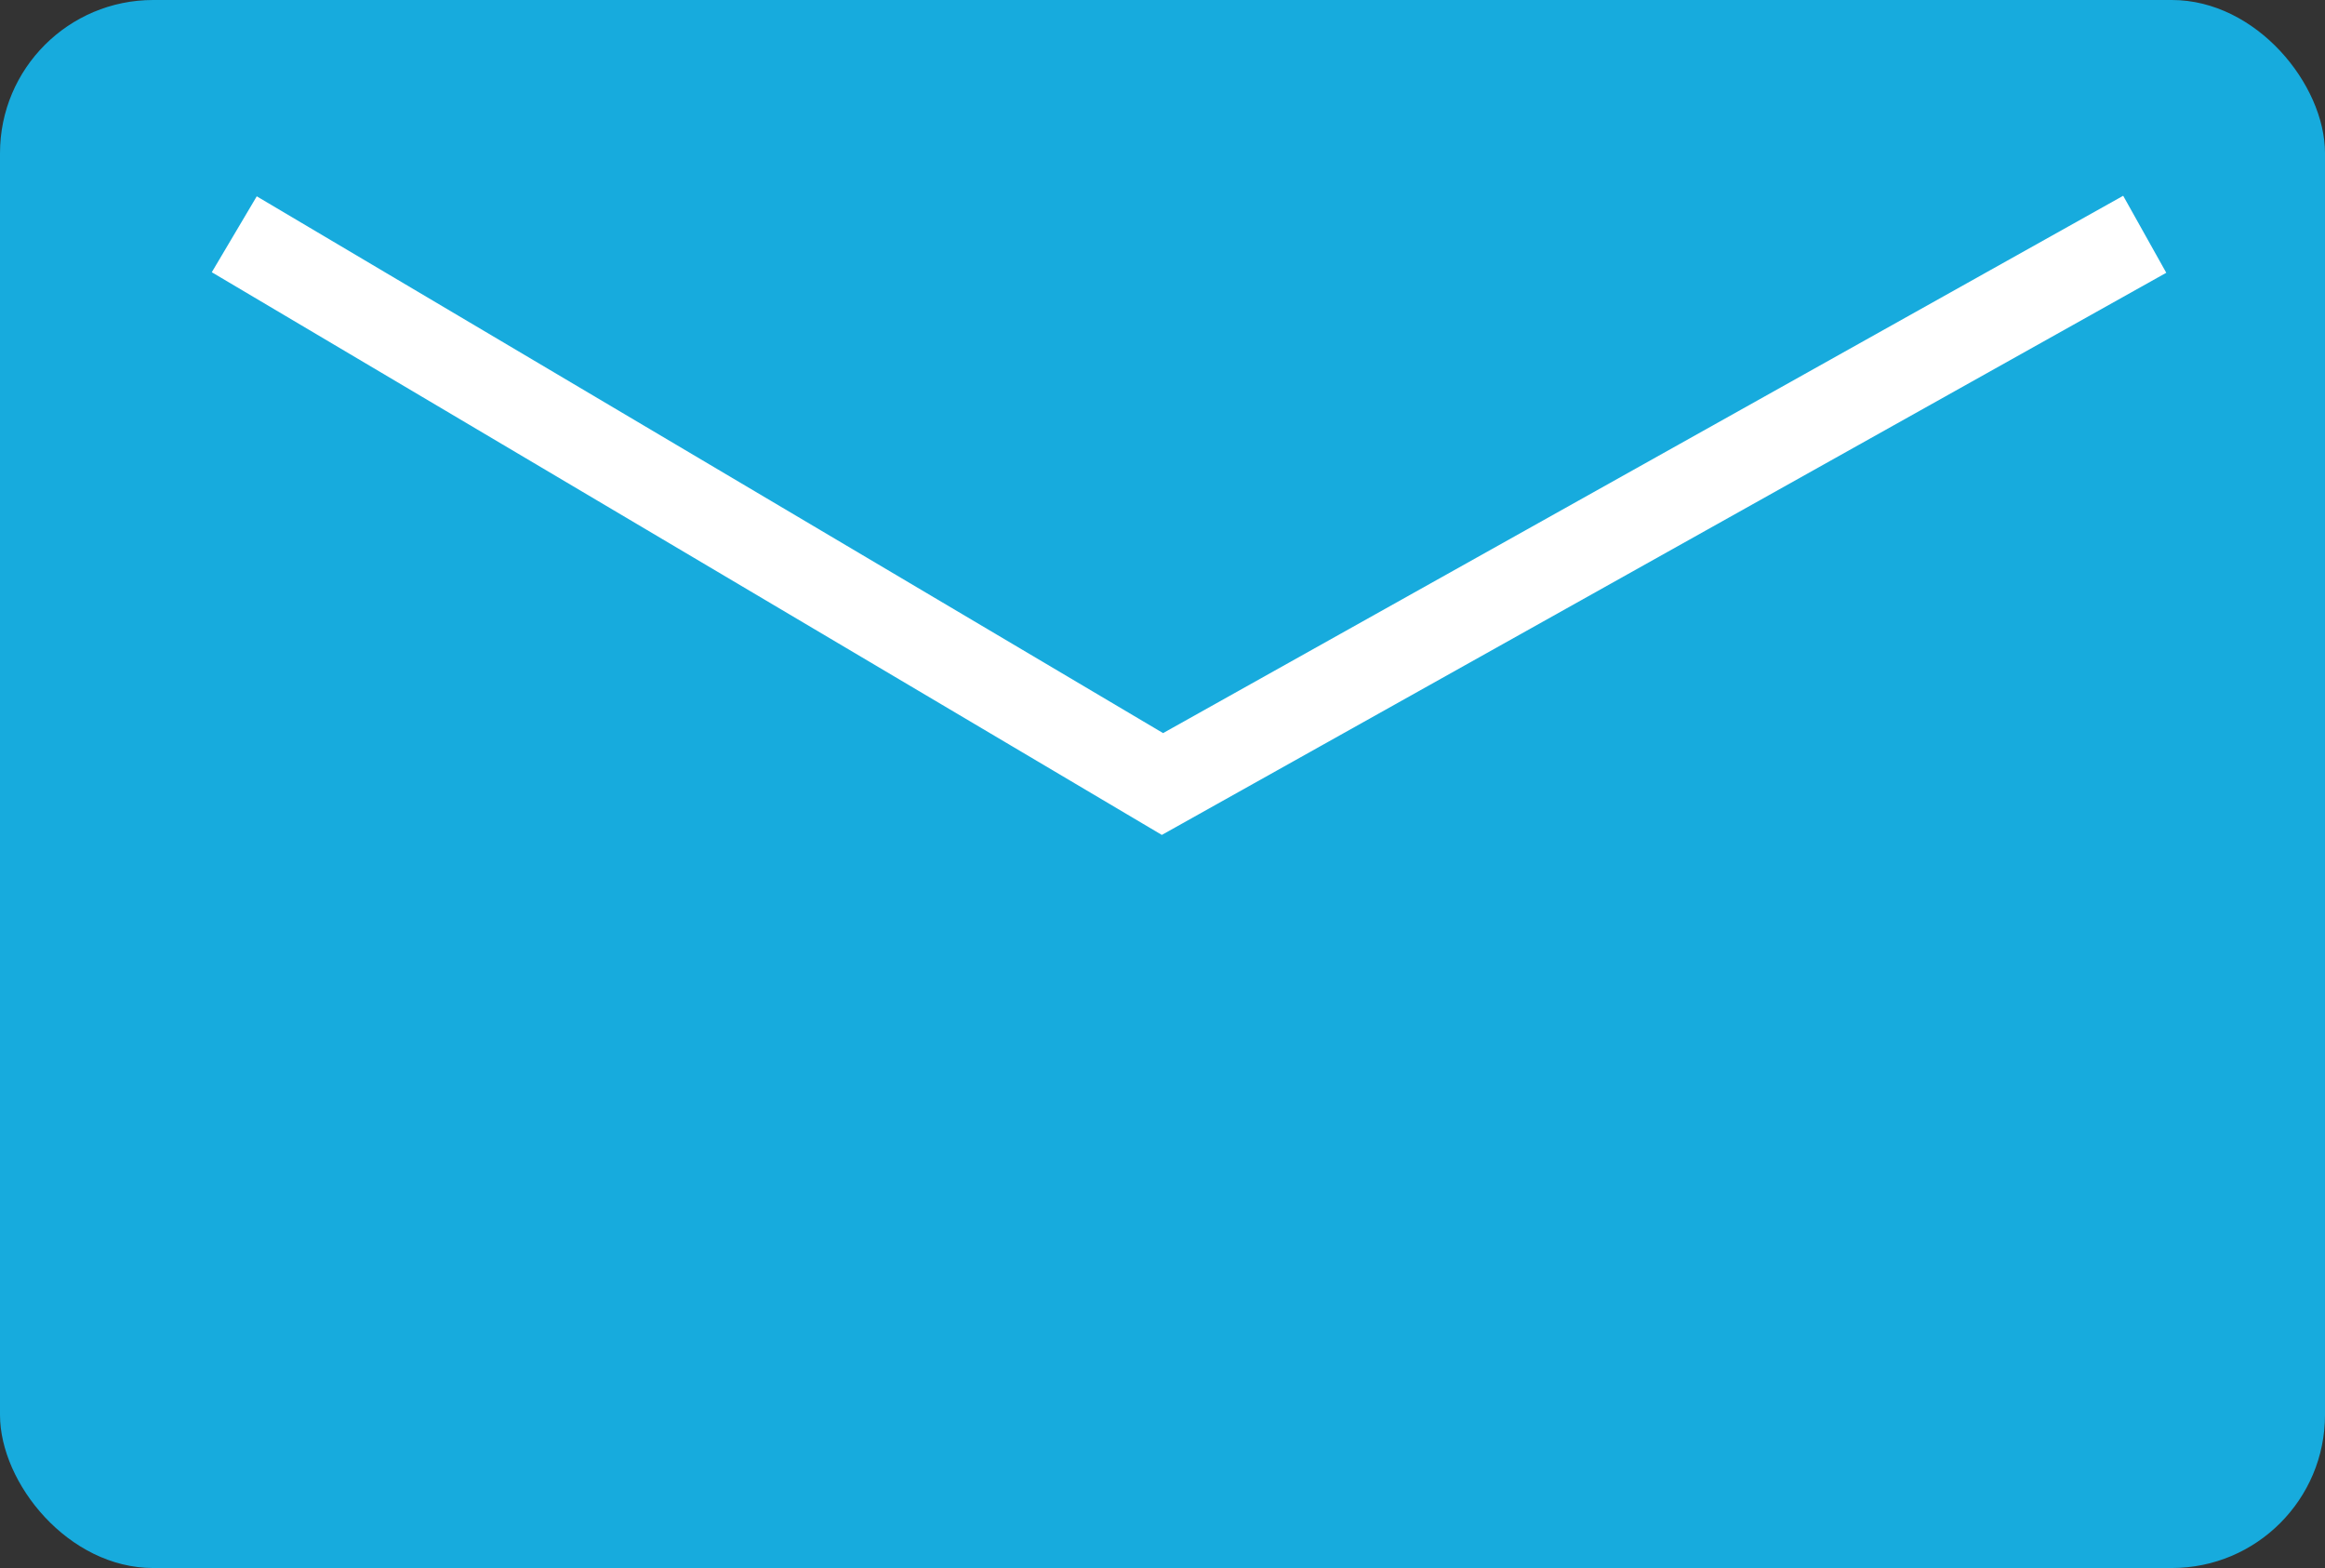 <?xml version="1.0" encoding="UTF-8"?><svg id="Livello_2" xmlns="http://www.w3.org/2000/svg" viewBox="0 0 263.49 177.7"><rect x="0" y="0" width="263.49" height="177.7" fill="#333333" stroke="none"/><defs><style>.cls-1{fill:#17abdd;}.cls-2{fill:none;stroke:#fff;stroke-miterlimit:10;stroke-width:10px;}</style></defs><g id="contenuti"><rect class="cls-1" width="263.49" height="177.7" rx="17.36" ry="17.36"/><polyline class="cls-2" points="26.55 26.55 131.74 88.85 243.06 26.55"/></g></svg>